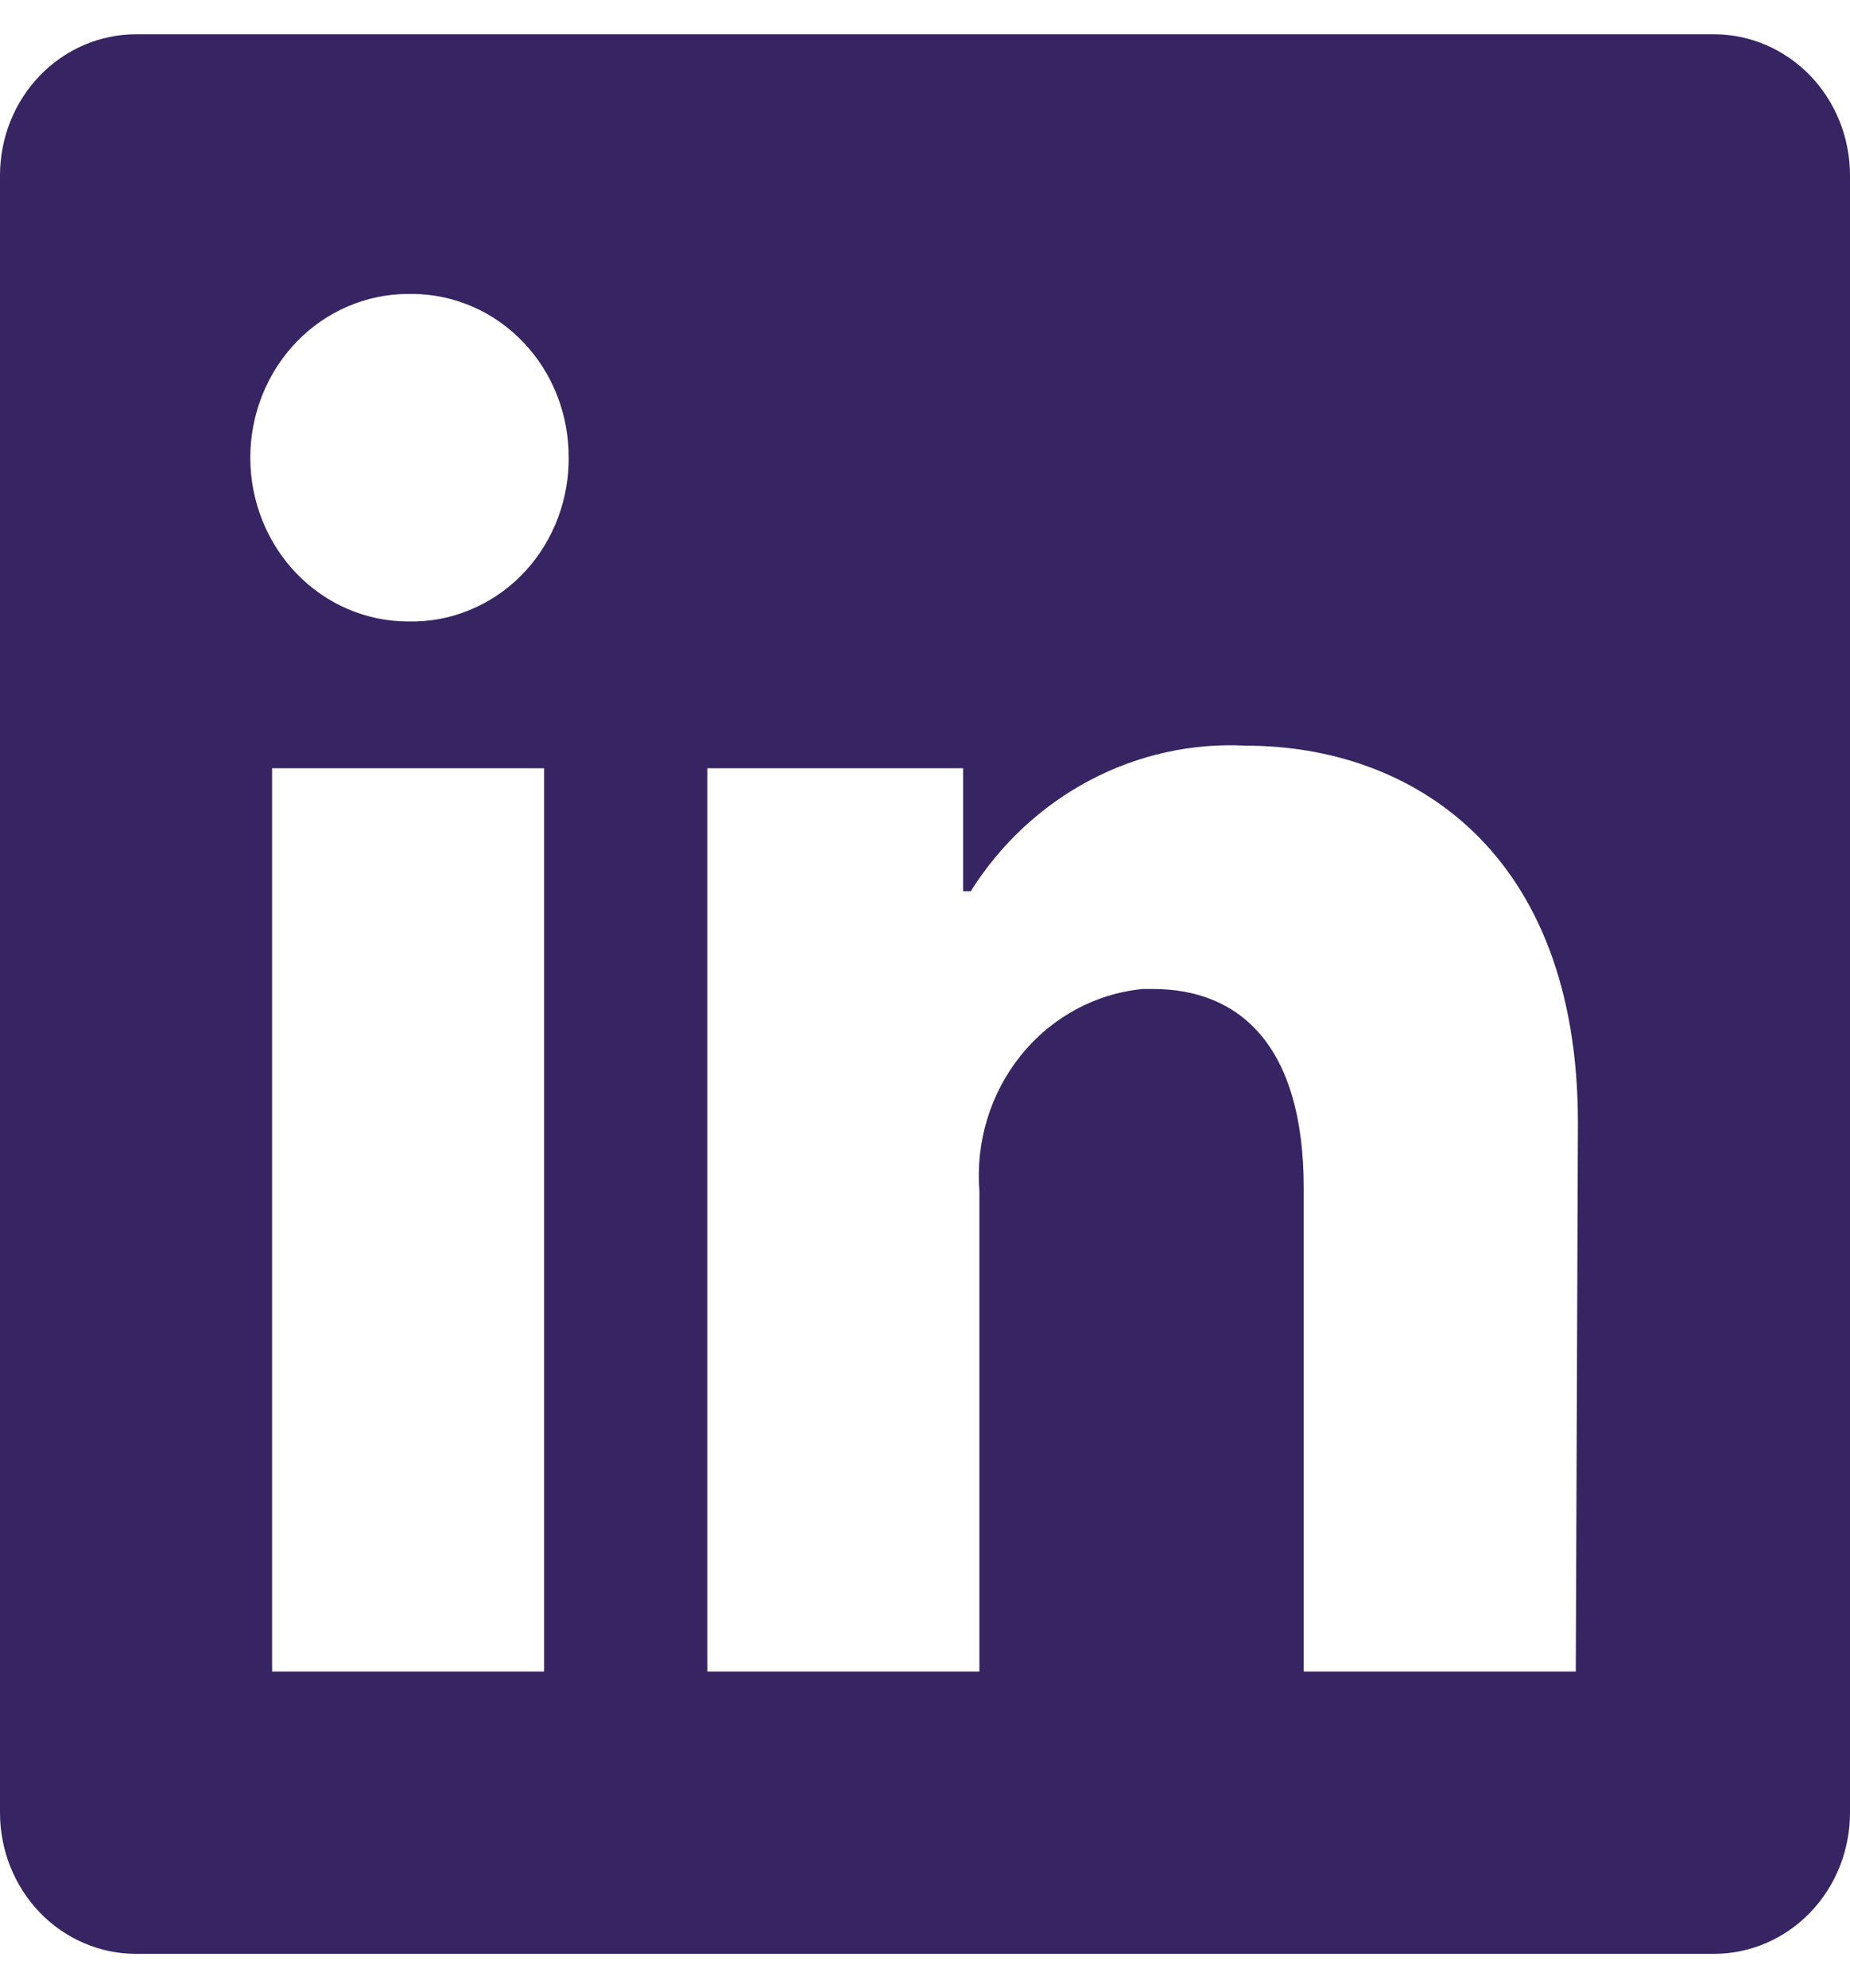 <svg width="27" height="29" viewBox="0 0 27 29" fill="none" xmlns="http://www.w3.org/2000/svg">
<path d="M27 2.559V26.441C27 26.987 26.791 27.511 26.419 27.897C26.046 28.283 25.541 28.5 25.015 28.5H1.985C1.459 28.5 0.954 28.283 0.581 27.897C0.209 27.511 0 26.987 0 26.441L0 2.559C0 2.013 0.209 1.489 0.581 1.103C0.954 0.717 1.459 0.5 1.985 0.5L25.015 0.5C25.541 0.5 26.046 0.717 26.419 1.103C26.791 1.489 27 2.013 27 2.559ZM7.941 11.206H3.971V24.382H7.941V11.206ZM8.299 6.676C8.301 6.365 8.244 6.056 8.131 5.768C8.018 5.479 7.851 5.216 7.64 4.995C7.429 4.773 7.178 4.596 6.901 4.475C6.625 4.354 6.328 4.29 6.027 4.288H5.956C5.345 4.288 4.759 4.54 4.327 4.988C3.896 5.436 3.653 6.043 3.653 6.676C3.653 7.31 3.896 7.917 4.327 8.365C4.759 8.813 5.345 9.065 5.956 9.065C6.256 9.072 6.555 9.019 6.835 8.906C7.116 8.794 7.372 8.626 7.59 8.411C7.807 8.196 7.982 7.939 8.103 7.654C8.225 7.369 8.291 7.062 8.299 6.751V6.676ZM23.029 16.378C23.029 12.416 20.599 10.877 18.185 10.877C17.395 10.835 16.608 11.01 15.903 11.383C15.198 11.756 14.599 12.314 14.167 13.001H14.056V11.206H10.323V24.382H14.294V17.374C14.237 16.656 14.455 15.944 14.901 15.392C15.347 14.84 15.985 14.493 16.677 14.426H16.827C18.09 14.426 19.027 15.249 19.027 17.325V24.382H22.998L23.029 16.378Z" fill="#372462"/>
</svg>
